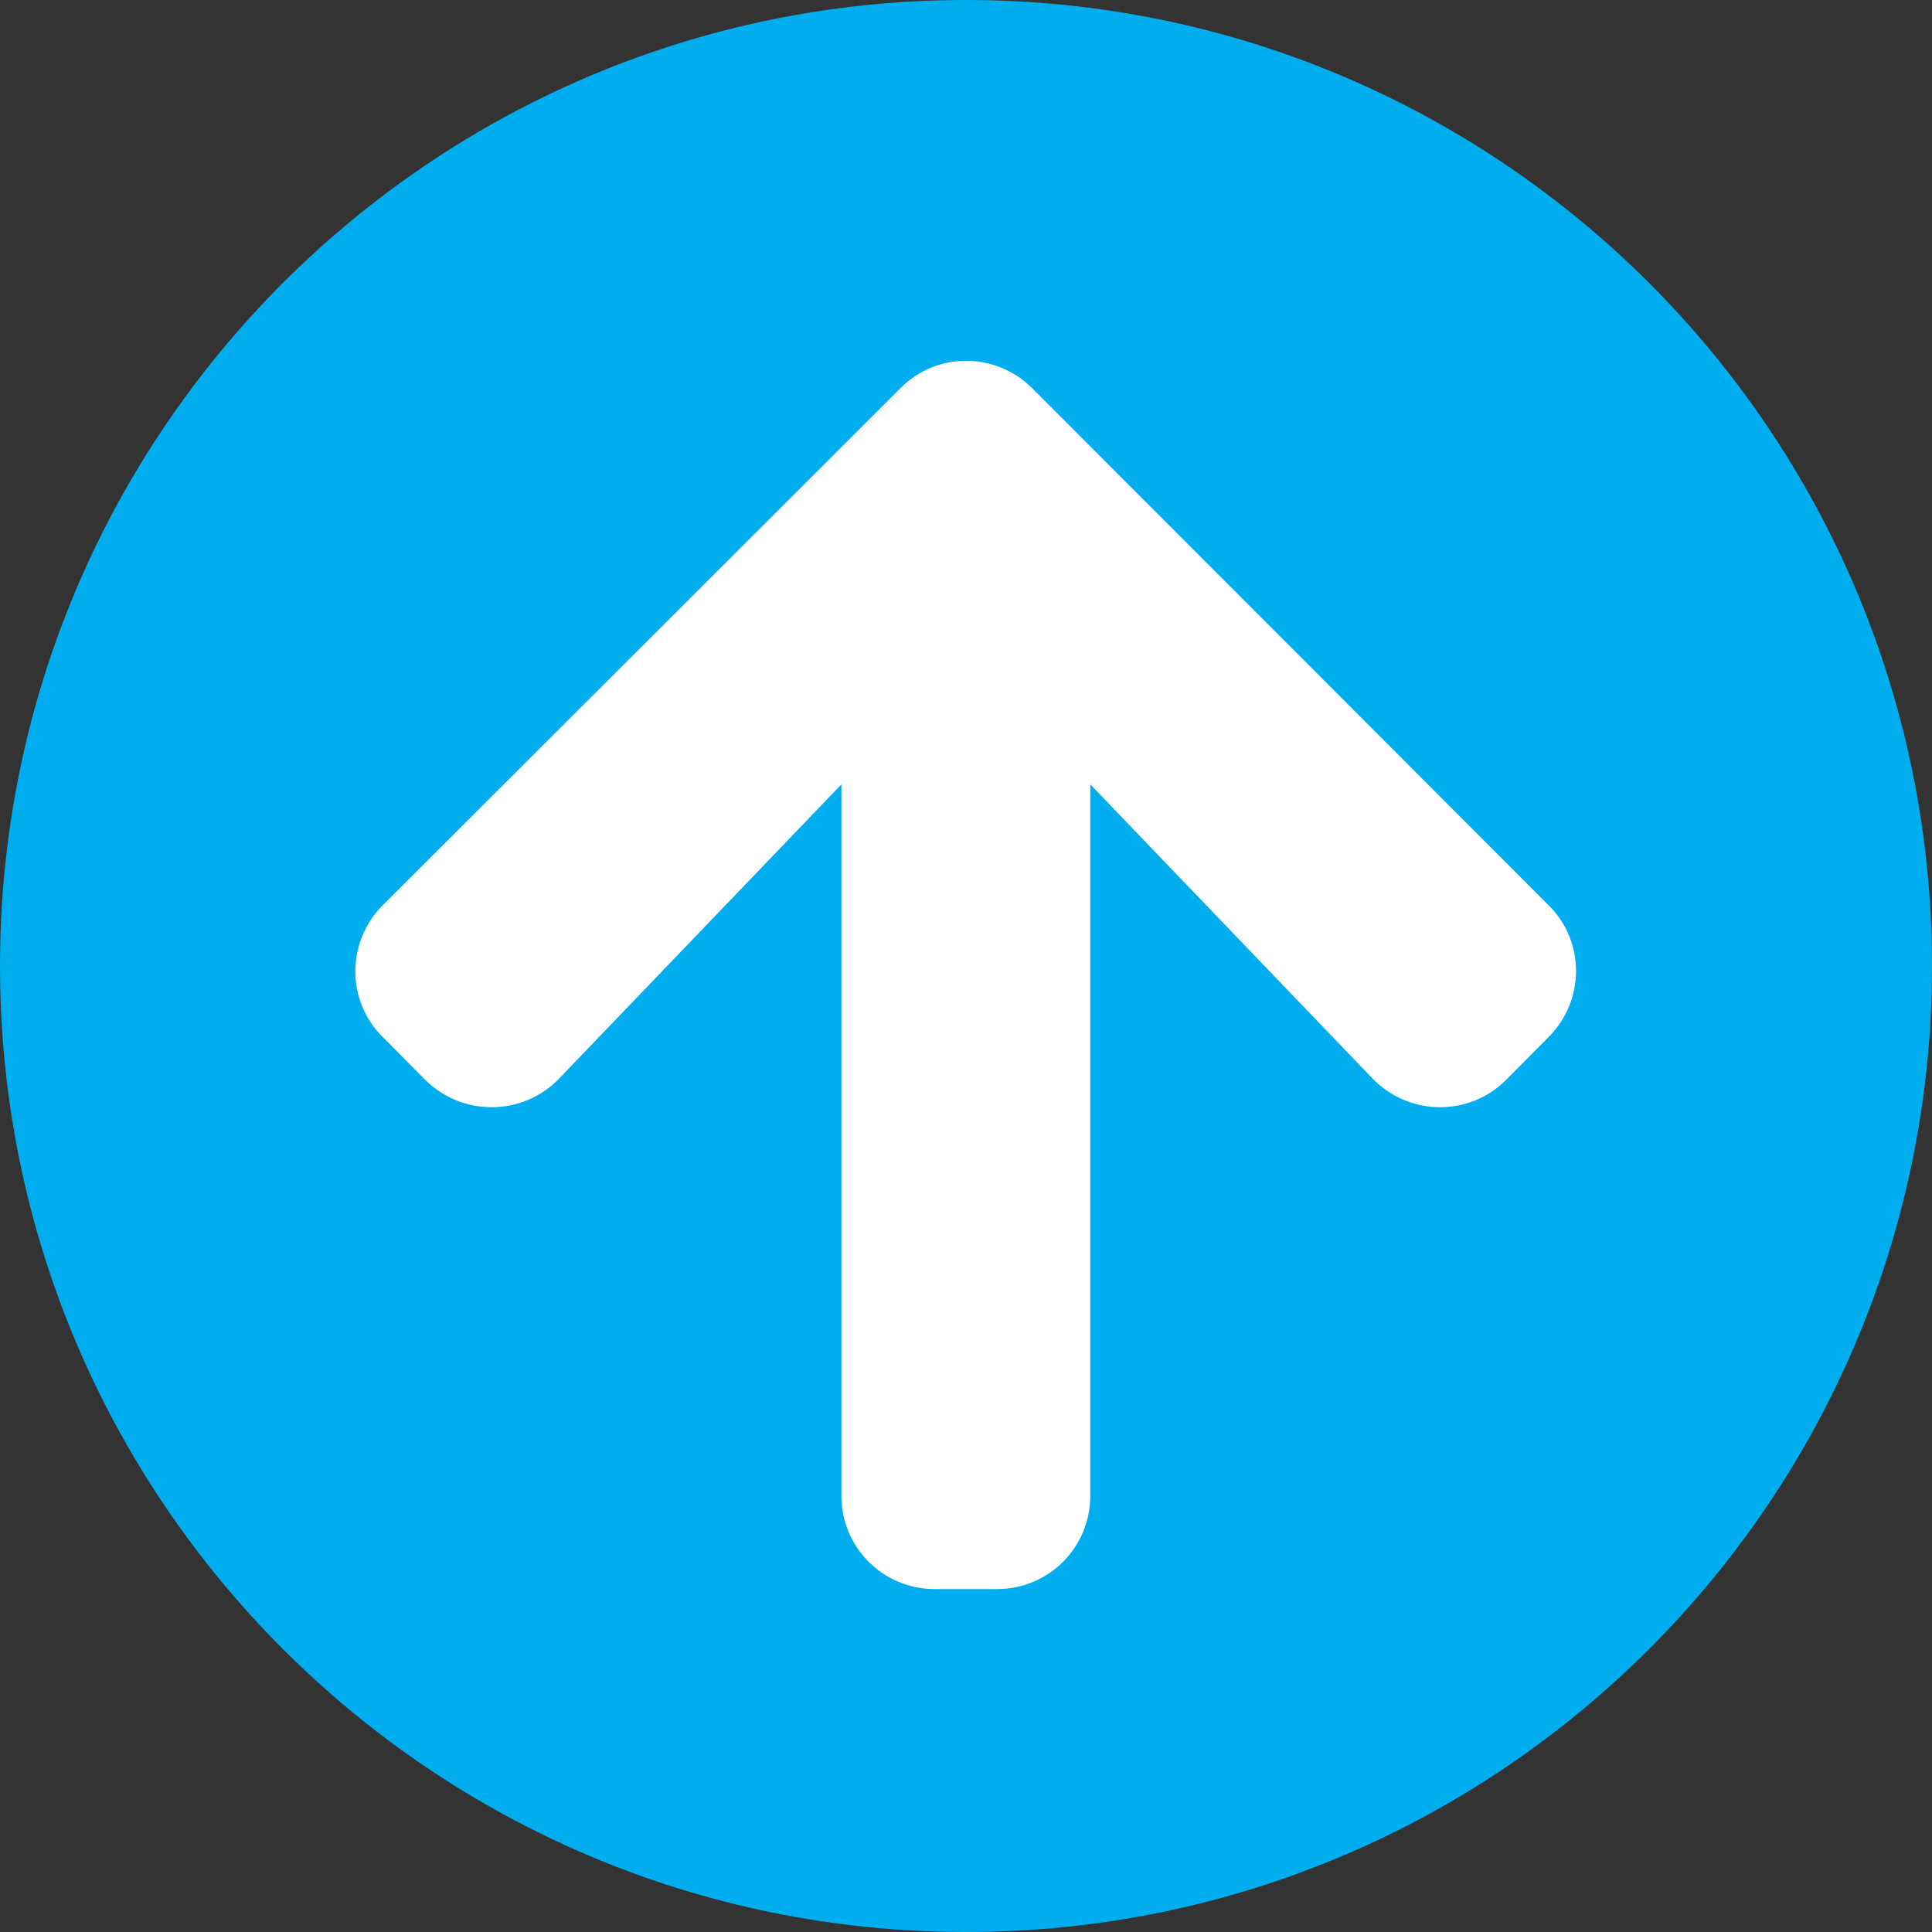 <?xml version="1.0" encoding="utf-8"?>
<!-- Generator: Adobe Illustrator 23.0.3, SVG Export Plug-In . SVG Version: 6.00 Build 0)  -->
<svg version="1.1" id="Layer_1" xmlns="http://www.w3.org/2000/svg" xmlns:xlink="http://www.w3.org/1999/xlink" x="0px" y="0px"
	 viewBox="0 0 60 60" style="enable-background:new 0 0 60 60;" xml:space="preserve">
<rect x="0" y="0" width="60" height="60" fill="#333333" stroke="none"/>
<style type="text/css">
	.st0{fill:#00AEEF;}
	.st1{fill:#FFFFFF;}
</style>
<g>
	<g>
		<path class="st0" d="M30,0c16.57,0,30,13.43,30,30S46.57,60,30,60S0,46.57,0,30S13.43,0,30,0z"/>
	</g>
	<path class="st1" d="M26.13,24.36v22.09c0,1.61,1.29,2.9,2.9,2.9h1.93c1.61,0,2.9-1.29,2.9-2.9V24.36l8.76,9.13
		c1.13,1.17,3,1.2,4.15,0.05l1.32-1.33c1.14-1.14,1.14-2.98,0-4.1L32.06,12.06c-1.14-1.14-2.98-1.14-4.1,0L11.89,28.11
		c-1.14,1.14-1.14,2.98,0,4.1l1.32,1.33c1.16,1.15,3.04,1.12,4.16-0.05L26.13,24.36z"/>
</g>
</svg>
